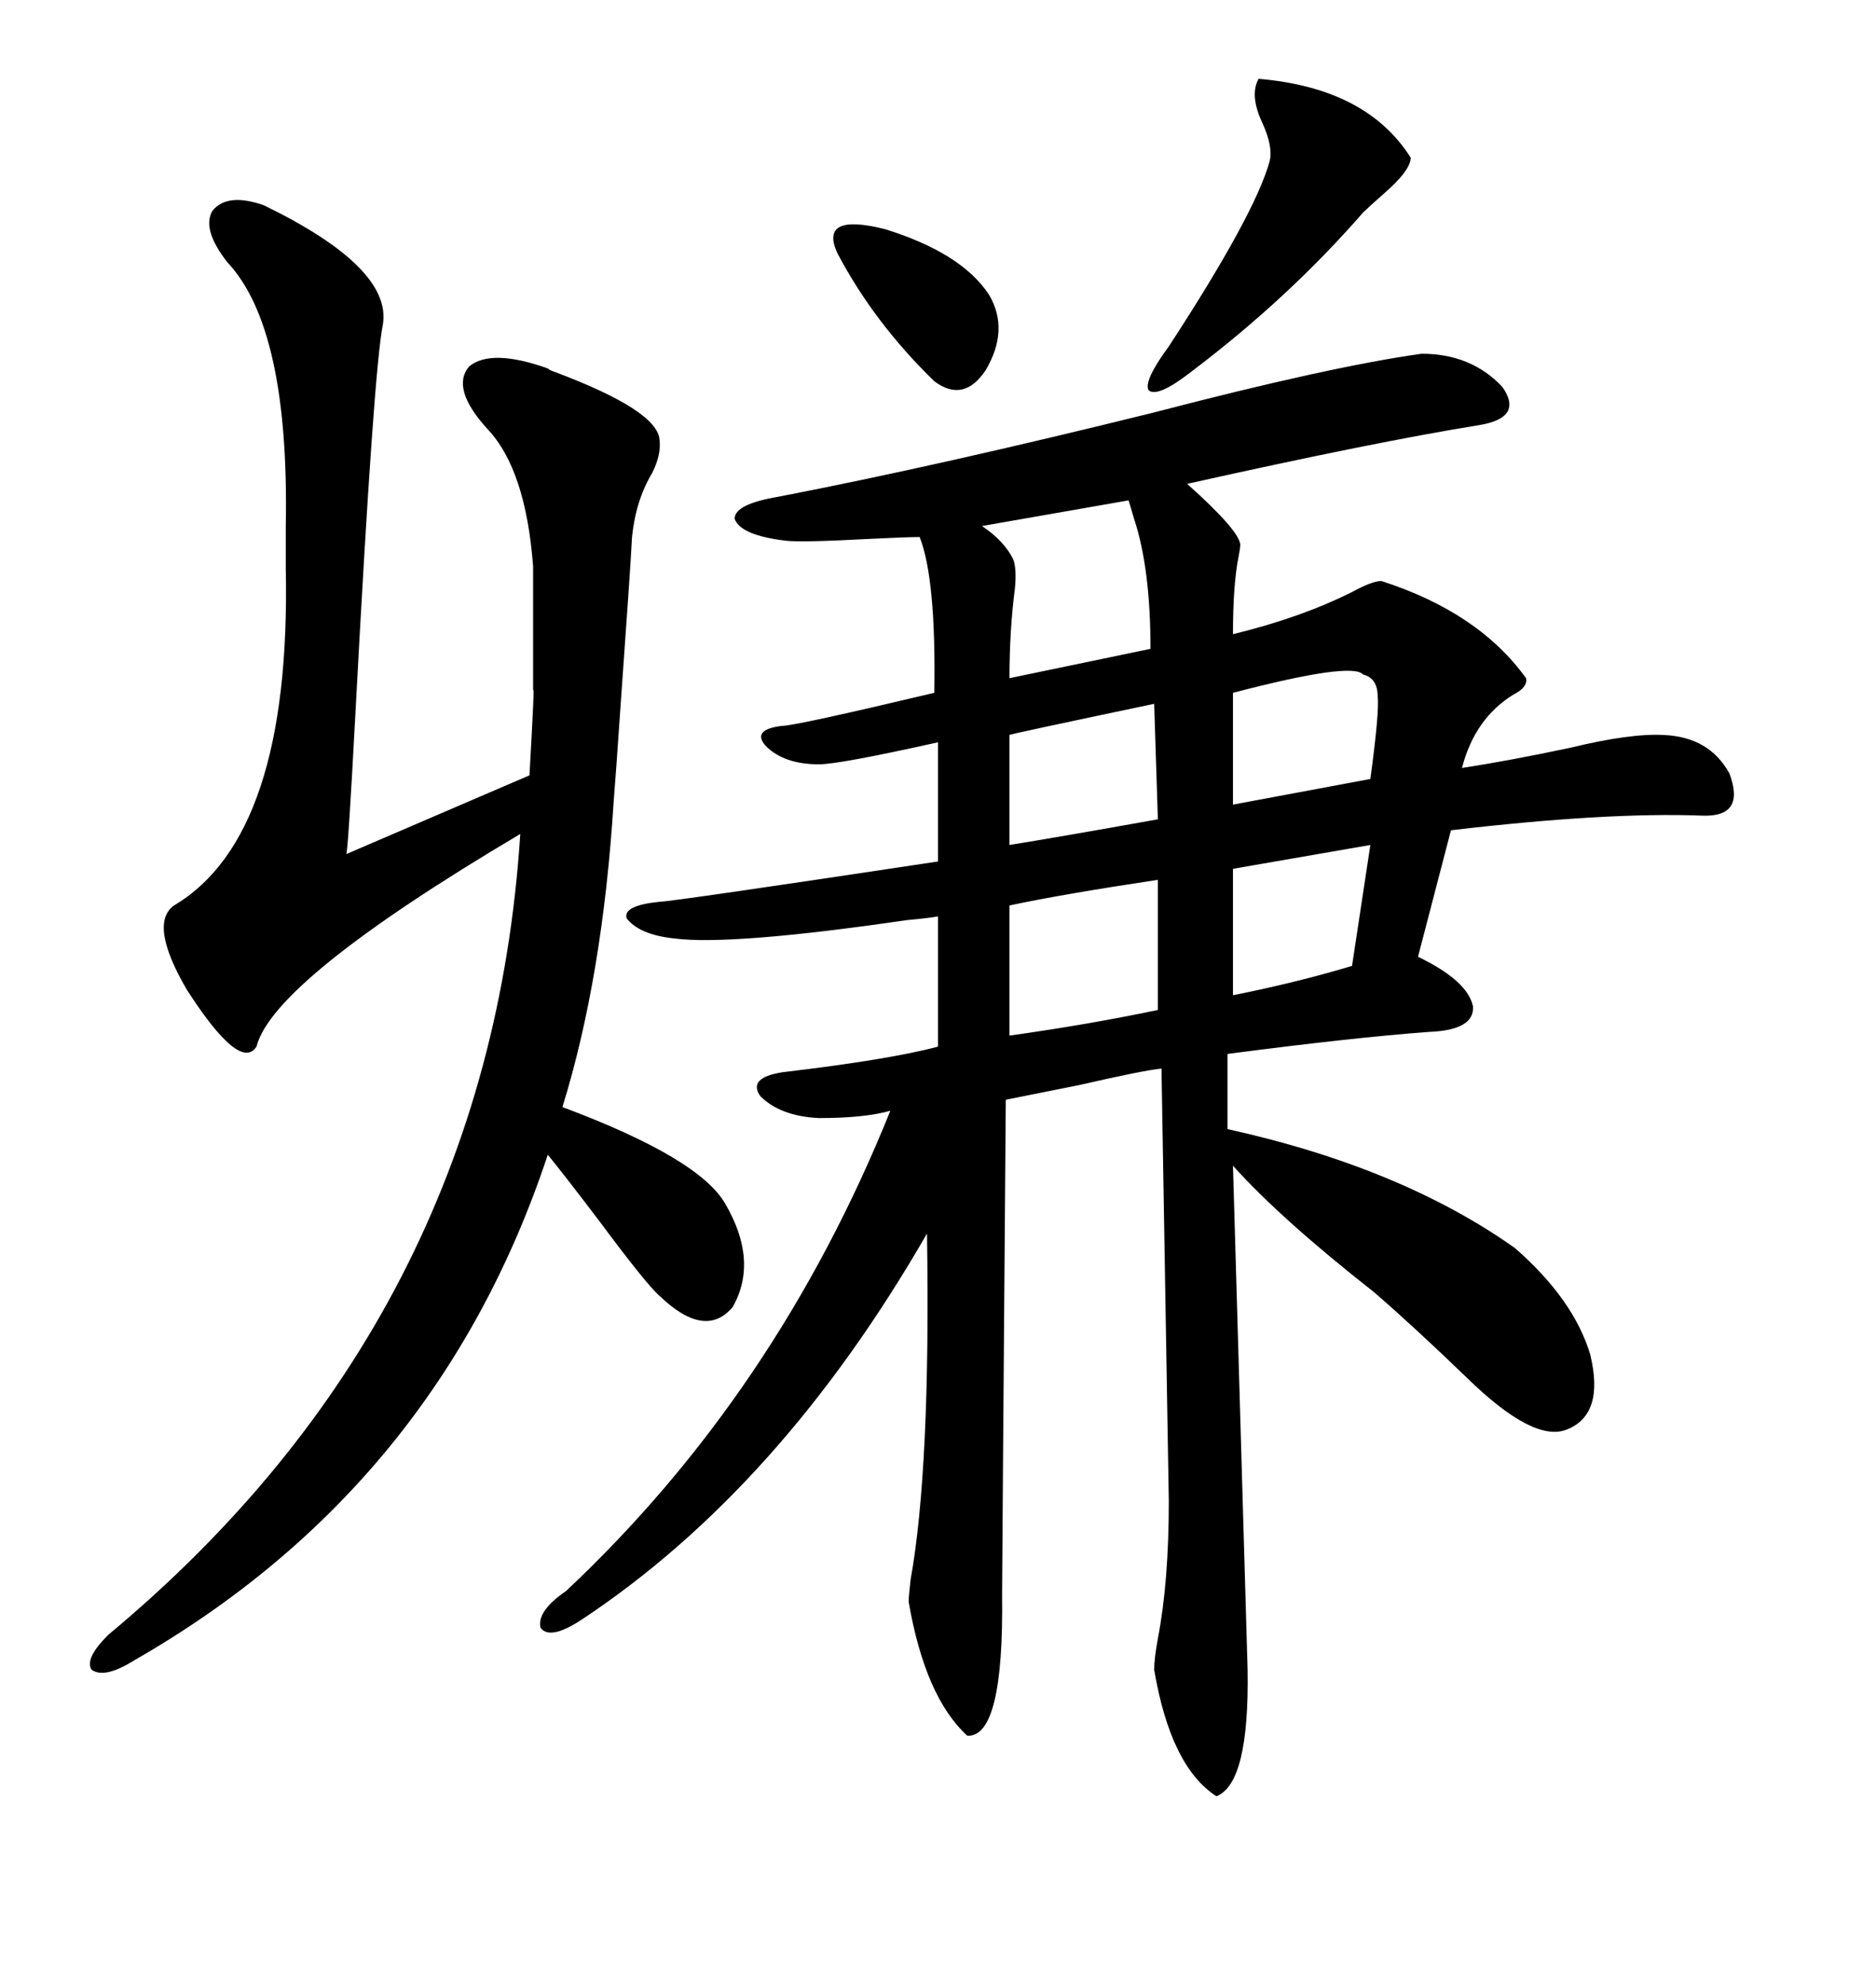 <svg xmlns="http://www.w3.org/2000/svg" xmlns:xlink="http://www.w3.org/1999/xlink" width="300" height="317.285"><path d="M105.47 144.14L105.47 144.14Q107.23 144.14 150 137.70L150 137.70L150 118.65Q134.18 122.17 130.96 122.17L130.96 122.17Q125.39 122.17 122.46 119.24L122.46 119.24Q120.12 116.60 125.10 116.02L125.10 116.02Q127.15 116.02 149.41 110.74L149.41 110.74Q149.71 92.58 147.07 85.84L147.07 85.84Q145.02 85.84 139.16 86.13L139.16 86.13Q128.32 86.72 125.68 86.43L125.68 86.43Q118.36 85.55 117.48 82.91L117.48 82.91Q117.48 80.57 124.51 79.39L124.51 79.39Q150.29 74.41 184.57 65.92L184.57 65.92Q212.70 58.59 227.34 56.54L227.34 56.54Q235.25 56.54 240.23 61.82L240.23 61.82Q243.75 66.80 236.43 67.97L236.43 67.97Q220.02 70.61 189.84 77.34L189.84 77.34Q198.05 84.67 198.34 87.01L198.34 87.01Q198.34 87.60 198.05 89.06L198.05 89.06Q197.17 93.46 197.17 101.37L197.17 101.37Q208.01 98.73 216.21 94.63L216.21 94.63Q219.43 92.87 220.90 92.87L220.90 92.87Q236.43 97.85 244.04 108.40L244.04 108.40Q244.34 109.86 241.99 111.04L241.99 111.04Q235.84 114.84 233.79 122.75L233.79 122.75Q241.41 121.58 251.07 119.53L251.07 119.53Q260.74 117.19 266.02 117.48L266.02 117.48Q273.34 117.77 276.56 123.63L276.56 123.63Q279.20 130.66 272.17 130.37L272.17 130.37Q256.93 129.79 232.03 132.71L232.03 132.71L226.76 152.93Q234.67 156.74 235.55 160.84L235.55 160.84Q235.84 164.65 228.52 164.94L228.52 164.94Q216.50 165.82 196.29 168.46L196.29 168.46L196.29 180.47Q224.12 186.62 242.29 199.51L242.29 199.51Q251.66 207.71 254.30 216.50L254.30 216.50Q256.64 226.17 250.49 228.52L250.49 228.52Q245.21 230.57 234.67 220.31L234.67 220.31Q226.17 212.11 219.73 206.54L219.73 206.54Q204.79 194.82 197.17 186.33L197.17 186.33L199.51 266.89Q199.80 285.06 194.53 287.11L194.53 287.11Q187.21 282.42 184.57 266.89L184.57 266.89Q184.57 265.14 185.16 261.91L185.16 261.91Q186.91 252.83 186.91 239.94L186.91 239.94L185.74 170.80Q182.81 171.09 172.56 173.44L172.56 173.44Q165.23 174.90 160.84 175.78L160.84 175.78Q160.25 252.25 160.25 254.88L160.25 254.88Q160.55 277.73 154.69 277.44L154.69 277.44Q147.95 271.29 145.31 256.05L145.31 256.05Q145.31 255.18 145.61 252.54L145.61 252.54Q148.83 234.67 148.24 197.17L148.24 197.17Q124.80 237.89 92.87 258.98L92.87 258.98Q87.89 262.21 86.43 260.16L86.43 260.16Q85.84 257.52 90.53 254.30L90.53 254.30Q124.22 222.66 142.38 177.54L142.38 177.54Q138.28 178.71 130.96 178.71L130.96 178.71Q124.80 178.42 121.58 175.20L121.58 175.20Q119.53 172.27 125.10 171.39L125.10 171.39Q142.38 169.34 150 167.29L150 167.29L150 146.48Q148.24 146.78 145.02 147.07L145.02 147.07Q116.89 151.17 107.81 150L107.81 150Q102.25 149.41 100.20 146.78L100.20 146.78Q99.61 144.73 105.47 144.14ZM87.60 58.89L87.60 58.89Q87.89 59.18 88.77 59.47L88.77 59.47Q105.18 65.63 105.47 70.31L105.47 70.31Q105.76 72.66 104.30 75.59L104.30 75.59Q101.66 79.98 101.07 85.84L101.07 85.84Q100.78 91.41 99.32 111.62L99.32 111.62Q98.44 124.51 98.14 128.03L98.14 128.03Q96.39 156.15 89.94 176.95L89.94 176.95Q111.91 185.16 116.02 192.48L116.02 192.48Q121.29 201.56 117.19 208.89L117.19 208.89Q112.79 214.16 105.47 207.13L105.47 207.13Q103.42 205.37 95.80 195.12L95.80 195.12Q90.23 187.79 87.60 184.57L87.60 184.57Q70.02 237.60 21.39 265.43L21.39 265.43Q16.70 268.36 14.65 266.89L14.65 266.89Q13.48 265.14 17.29 261.33L17.29 261.33Q78.22 210.64 83.20 133.30L83.20 133.30Q43.65 156.74 41.02 167.29L41.02 167.29Q38.38 171.39 29.88 158.20L29.88 158.20Q23.73 147.66 27.83 144.73L27.83 144.73Q46.58 133.59 45.70 90.82L45.70 90.82Q45.70 86.13 45.70 84.08L45.70 84.08Q46.29 52.44 36.33 41.89L36.33 41.89Q32.23 36.62 33.98 33.69L33.98 33.69Q36.33 30.76 42.19 32.81L42.19 32.81Q62.70 42.77 61.23 51.86L61.23 51.86Q59.77 58.89 56.84 113.96L56.84 113.96Q55.66 136.23 55.37 136.52L55.37 136.52L84.67 123.93Q85.55 108.40 85.25 110.45L85.25 110.45Q85.25 106.64 85.25 102.25L85.25 102.25Q85.25 98.14 85.25 90.53L85.25 90.53Q84.08 75 77.93 68.55L77.93 68.55Q72.07 62.11 75 58.59L75 58.59Q78.52 55.66 87.60 58.89ZM201.27 12.60L201.27 12.60Q218.55 14.06 225.59 25.20L225.59 25.20Q225.59 27.25 221.19 31.05L221.19 31.05Q218.85 33.11 217.97 33.98L217.97 33.98Q205.96 47.75 190.43 59.47L190.43 59.47Q185.16 63.57 183.69 62.40L183.69 62.40Q182.81 60.94 186.91 55.37L186.91 55.37Q200.68 34.28 203.03 25.78L203.03 25.78Q203.61 23.44 201.86 19.63L201.86 19.63Q199.80 15.23 201.27 12.60ZM180.47 79.98L180.47 79.98L157.03 84.08Q160.55 86.43 162.01 89.36L162.01 89.36Q162.60 90.82 162.30 94.04L162.30 94.04Q161.43 100.78 161.43 108.40L161.43 108.40L183.98 103.71Q183.98 90.82 181.35 82.91L181.35 82.91Q180.76 80.86 180.47 79.98ZM185.16 161.43L185.16 140.63Q169.63 142.97 161.43 144.73L161.43 144.73L161.43 165.53Q174.02 163.77 185.16 161.43L185.16 161.43ZM185.16 130.96L184.57 112.50Q160.84 117.48 161.43 117.48L161.43 117.48L161.43 135.06Q168.75 133.89 185.16 130.96L185.16 130.96ZM217.97 107.81L217.97 107.81Q216.21 105.76 197.17 110.74L197.17 110.74L197.17 128.61L219.14 124.51Q220.61 113.67 220.31 111.33L220.31 111.33Q220.31 108.40 217.97 107.81ZM133.89 40.43L133.89 40.43Q130.96 33.98 141.50 36.62L141.50 36.62Q153.81 40.43 158.20 47.17L158.20 47.17Q161.43 52.73 157.62 59.18L157.62 59.18Q154.10 64.45 149.41 60.94L149.41 60.94Q139.75 51.56 133.89 40.43ZM216.21 154.39L219.14 135.06L197.17 138.87L197.17 159.08Q207.42 157.03 216.21 154.39L216.21 154.39Z"/></svg>

